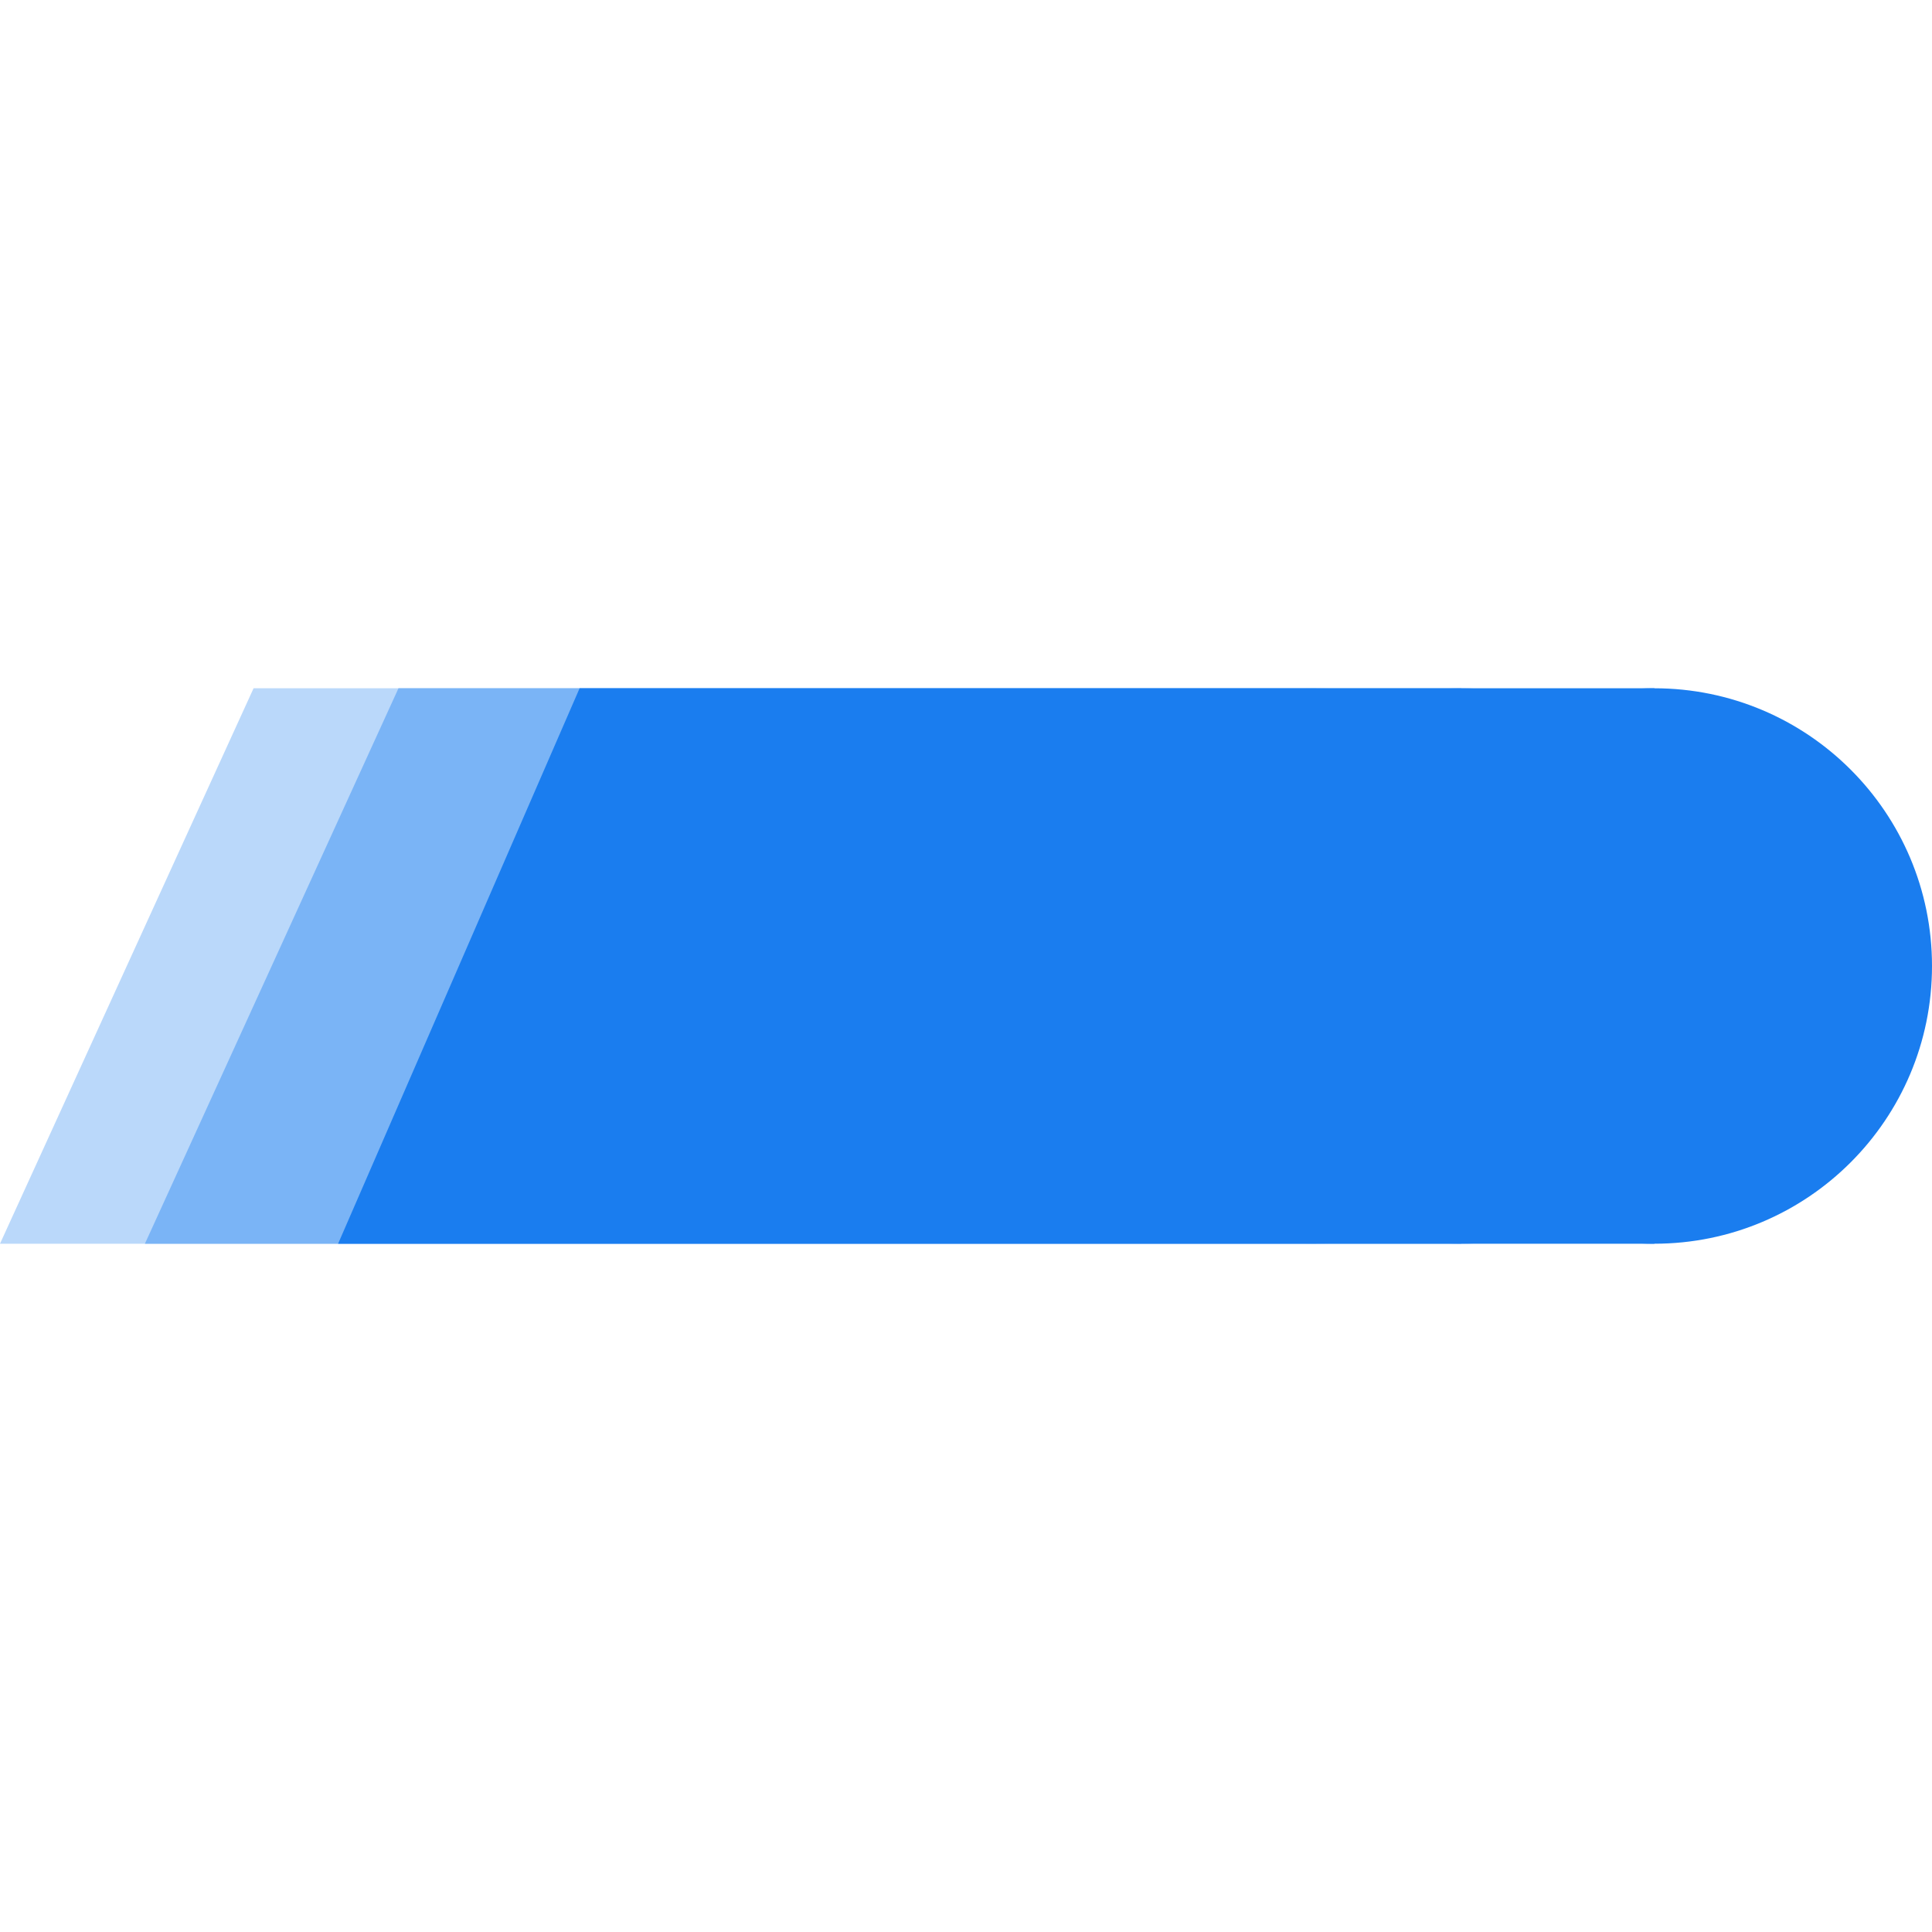 <?xml version="1.0" encoding="utf-8"?>
<!-- Generator: Adobe Illustrator 22.0.0, SVG Export Plug-In . SVG Version: 6.00 Build 0)  -->
<svg version="1.2" baseProfile="tiny" id="Layer_1" xmlns="http://www.w3.org/2000/svg" xmlns:xlink="http://www.w3.org/1999/xlink"
	 x="0px" y="0px" viewBox="0 0 16 16" xml:space="preserve">
<g>
	<g>
		<g>
			<polygon fill="#BAD8FA" points="2.1,5.7 0,10.3 10.9,10.3 10.9,5.7 			"/>
		</g>
		<g>
			<circle fill="#BAD8FA" cx="10.9" cy="8" r="2.3"/>
		</g>
	</g>
</g>
<g>
	<g>
		<polygon fill="#7AB4F6" points="3.3,5.7 1.2,10.3 12.1,10.3 12.1,5.7 		"/>
	</g>
	<g>
		<circle fill="#7AB4F6" cx="12.1" cy="8" r="2.3"/>
	</g>
</g>
<polygon fill="#1A7DEF" points="4.8,5.7 2.8,10.3 13.7,10.3 13.7,5.7 "/>
<circle fill="#1A7DEF" cx="13.7" cy="8" r="2.3"/>
</svg>
